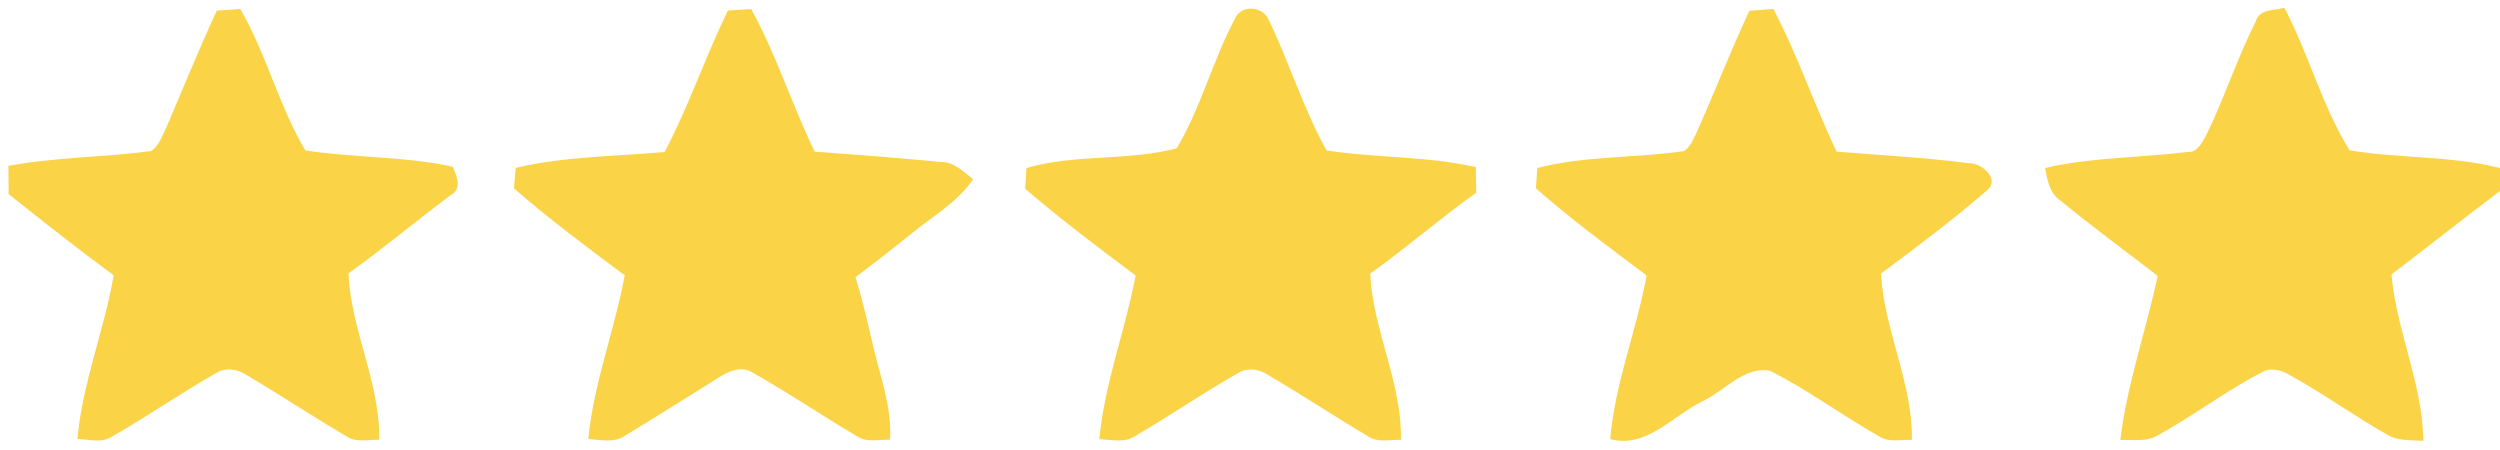 <?xml version="1.0" encoding="UTF-8" ?>
<!DOCTYPE svg PUBLIC "-//W3C//DTD SVG 1.1//EN" "http://www.w3.org/Graphics/SVG/1.1/DTD/svg11.dtd">
<svg width="367pt" height="66pt" viewBox="0 0 367 66" version="1.1" xmlns="http://www.w3.org/2000/svg">
<g id="#ffffffff">
</g>
<g id="#fad347ff">
<path fill="#fad347" opacity="1.00" d=" M 331.12 3.21 C 331.64 1.28 333.81 1.57 335.35 1.15 C 338.91 7.94 340.89 15.57 344.92 22.07 C 352.23 23.30 359.77 22.83 367.00 24.67 L 367.00 28.04 C 361.64 32.06 356.41 36.24 351.07 40.28 C 351.79 48.59 355.65 56.32 355.74 64.71 C 353.91 64.58 351.93 64.78 350.31 63.73 C 345.46 60.97 340.91 57.68 336.02 54.99 C 334.73 54.22 333.12 53.91 331.80 54.77 C 326.63 57.49 321.97 61.04 316.86 63.85 C 315.18 64.93 313.13 64.52 311.26 64.59 C 312.24 56.38 315.06 48.56 316.74 40.49 C 311.99 36.83 307.14 33.29 302.51 29.47 C 300.88 28.38 300.55 26.45 300.22 24.66 C 307.06 23.07 314.13 23.18 321.07 22.31 C 322.54 22.45 323.23 21.00 323.82 19.94 C 326.52 14.48 328.37 8.64 331.12 3.21 Z" />
<path fill="#fad347" opacity="1.00" d=" M 31.83 1.56 C 32.69 1.50 34.41 1.37 35.27 1.31 C 39.10 7.90 40.95 15.56 44.82 22.08 C 52.00 23.21 59.36 22.90 66.48 24.48 C 67.02 25.90 67.93 27.72 66.14 28.65 C 61.10 32.42 56.27 36.48 51.15 40.13 C 51.53 48.48 55.81 56.17 55.67 64.56 C 54.08 64.51 52.31 65.02 50.89 64.07 C 45.89 61.13 41.05 57.92 36.06 54.97 C 34.79 54.18 33.10 53.91 31.77 54.74 C 26.50 57.73 21.52 61.21 16.25 64.20 C 14.75 65.07 12.98 64.47 11.37 64.45 C 12.08 56.23 15.31 48.51 16.69 40.40 C 11.45 36.58 6.36 32.54 1.27 28.50 C 1.25 27.12 1.24 25.74 1.23 24.35 C 8.14 23.06 15.21 23.11 22.17 22.18 C 23.40 21.37 23.83 19.85 24.47 18.61 C 26.89 12.91 29.23 7.18 31.83 1.56 Z" />
<path fill="#fad347" opacity="1.00" d=" M 106.85 1.55 C 107.70 1.49 109.41 1.38 110.27 1.32 C 113.95 8.03 116.27 15.38 119.60 22.27 C 125.75 22.71 131.90 23.18 138.03 23.77 C 140.01 23.73 141.42 25.17 142.85 26.32 C 140.60 29.62 137.09 31.65 134.04 34.10 C 131.26 36.34 128.44 38.55 125.58 40.69 C 126.53 43.76 127.28 46.88 127.99 50.01 C 129.04 54.82 130.96 59.54 130.66 64.55 C 129.03 64.50 127.22 65.02 125.77 64.02 C 120.60 60.97 115.63 57.59 110.41 54.65 C 108.78 53.67 106.91 54.51 105.49 55.43 C 100.94 58.27 96.41 61.14 91.83 63.91 C 90.21 65.09 88.18 64.55 86.36 64.44 C 87.16 56.25 90.21 48.49 91.71 40.42 C 86.18 36.31 80.65 32.18 75.45 27.65 C 75.54 26.65 75.62 25.65 75.71 24.65 C 82.86 22.94 90.28 22.98 97.57 22.31 C 101.11 15.60 103.53 8.37 106.85 1.55 Z" />
<path fill="#fad347" opacity="1.00" d=" M 172.74 21.77 C 176.33 15.76 178.04 8.81 181.34 2.65 C 182.30 0.59 185.45 0.95 186.26 2.94 C 189.29 9.22 191.35 16.00 194.74 22.09 C 202.01 23.21 209.45 22.89 216.65 24.54 C 216.66 25.48 216.70 27.35 216.71 28.29 C 211.38 32.07 206.47 36.39 201.14 40.16 C 201.54 48.49 205.82 56.19 205.66 64.57 C 204.07 64.52 202.32 65.02 200.90 64.09 C 195.89 61.12 191.02 57.90 186.00 54.95 C 184.73 54.14 183.05 53.94 181.74 54.77 C 176.66 57.65 171.84 60.97 166.80 63.92 C 165.20 65.08 163.19 64.56 161.38 64.46 C 162.14 56.27 165.20 48.51 166.71 40.44 C 161.21 36.32 155.71 32.20 150.50 27.71 C 150.56 26.69 150.62 25.68 150.68 24.66 C 157.85 22.58 165.67 23.66 172.74 21.77 Z" />
<path fill="#fad347" opacity="1.00" d=" M 256.80 1.59 C 257.68 1.52 259.44 1.38 260.32 1.31 C 263.90 8.06 266.31 15.37 269.61 22.26 C 276.11 22.79 282.64 23.13 289.11 23.97 C 290.93 23.91 293.71 26.33 291.66 27.97 C 286.70 32.27 281.41 36.23 276.13 40.16 C 276.57 48.48 280.80 56.19 280.66 64.57 C 279.06 64.51 277.29 65.00 275.86 64.06 C 270.44 60.98 265.38 57.23 259.81 54.41 C 255.99 53.77 253.15 57.40 249.93 58.91 C 245.54 61.02 241.73 65.88 236.38 64.46 C 237.07 56.26 240.26 48.51 241.72 40.43 C 236.20 36.30 230.64 32.20 225.47 27.64 C 225.54 26.65 225.61 25.65 225.68 24.66 C 232.71 22.85 240.05 23.22 247.20 22.19 C 248.20 21.54 248.59 20.34 249.13 19.34 C 251.72 13.44 254.09 7.44 256.80 1.59 Z" />
</g>
</svg>
